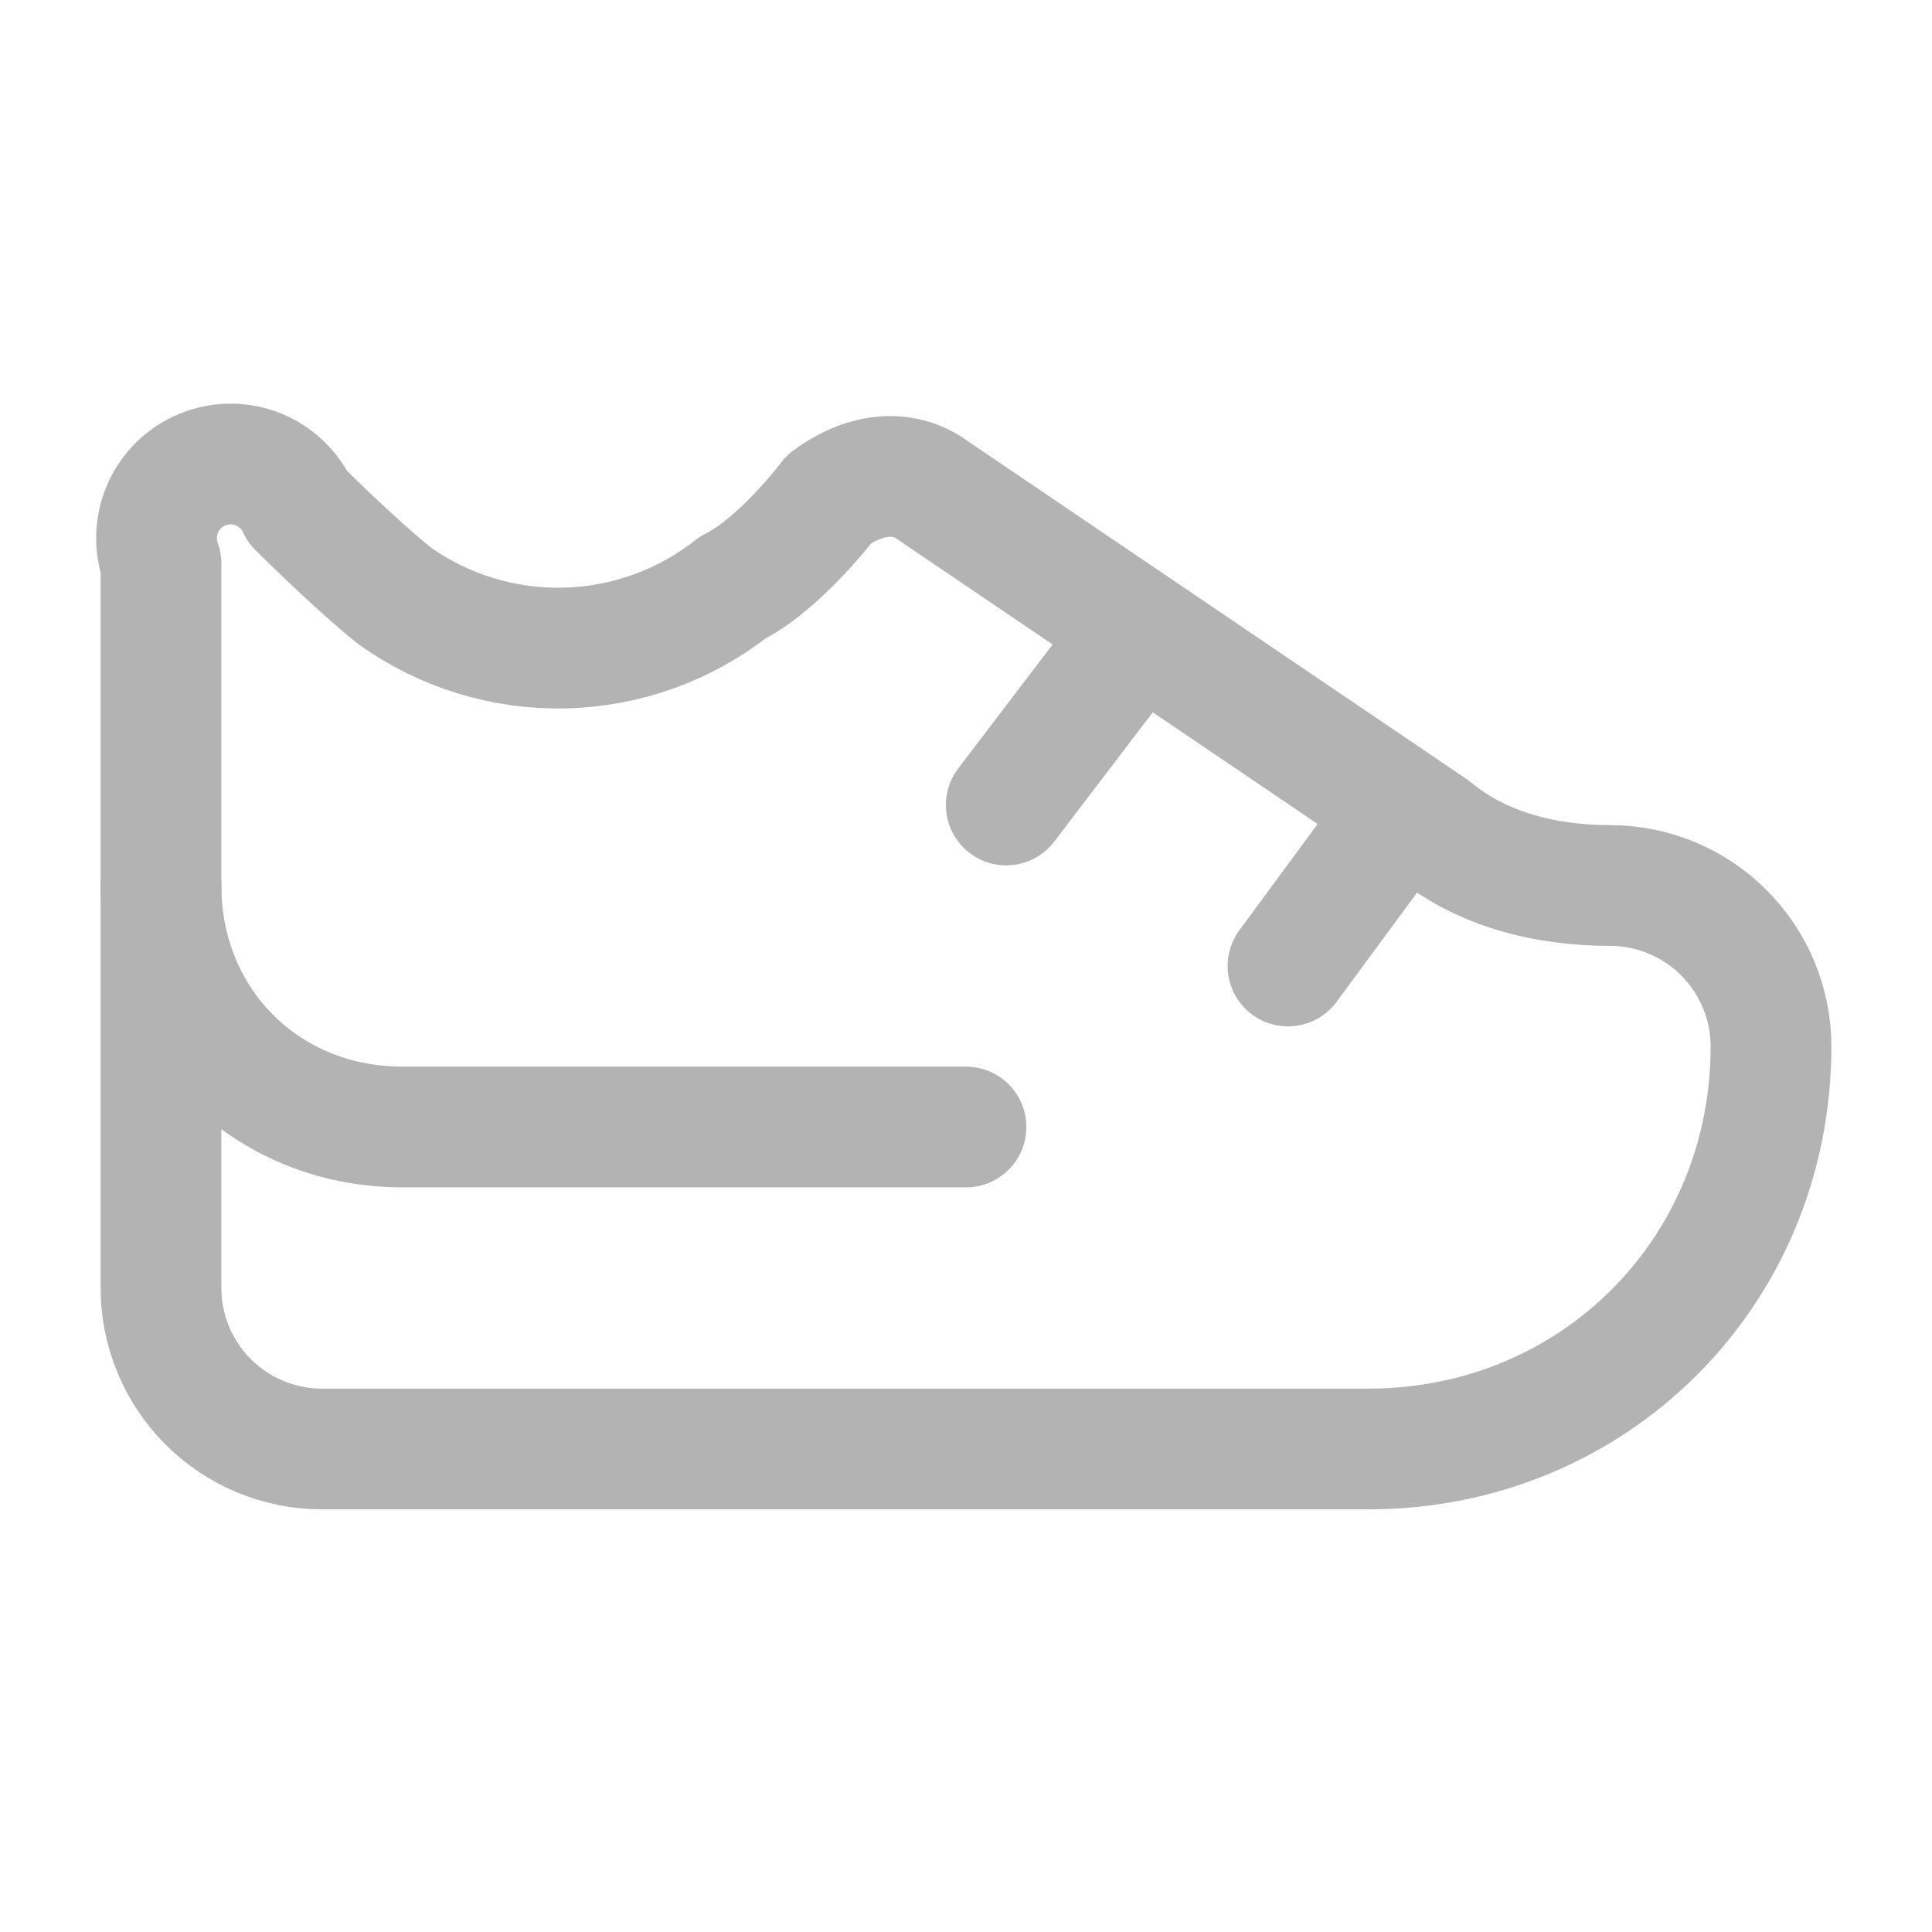 <svg width="24" height="24" viewBox="0 0 24 24" fill="none" xmlns="http://www.w3.org/2000/svg">
    <path d="M14.1 7.9L12.5 10M17.4 10.1L16 12M2 16C2 16.53 2.211 17.039 2.586 17.414C2.961 17.789 3.47 18 4 18H17C19.8 18 22 15.8 22 13C22 12.47 21.789 11.961 21.414 11.586C21.039 11.211 20.53 11 20 11C19.2 11 18.4 10.8 17.8 10.3L11.6 6.1C11.2 5.8 10.7 5.9 10.3 6.2C10.3 6.2 9.7 7 9.1 7.3C8.505 7.769 7.774 8.032 7.017 8.05C6.259 8.068 5.517 7.84 4.9 7.4C4.4 7 3.7 6.3 3.7 6.3C3.601 6.084 3.422 5.915 3.201 5.828C2.98 5.741 2.734 5.743 2.514 5.834C2.294 5.924 2.118 6.096 2.022 6.314C1.927 6.531 1.919 6.777 2 7V16Z" stroke="#B3B3B3" stroke-width="1.5" stroke-linecap="round" stroke-linejoin="round"/>
    <path d="M2 11C2 12.7 3.3 14 5 14H12" stroke="#B3B3B3" stroke-width="1.5" stroke-linecap="round" stroke-linejoin="round"/>
</svg>
